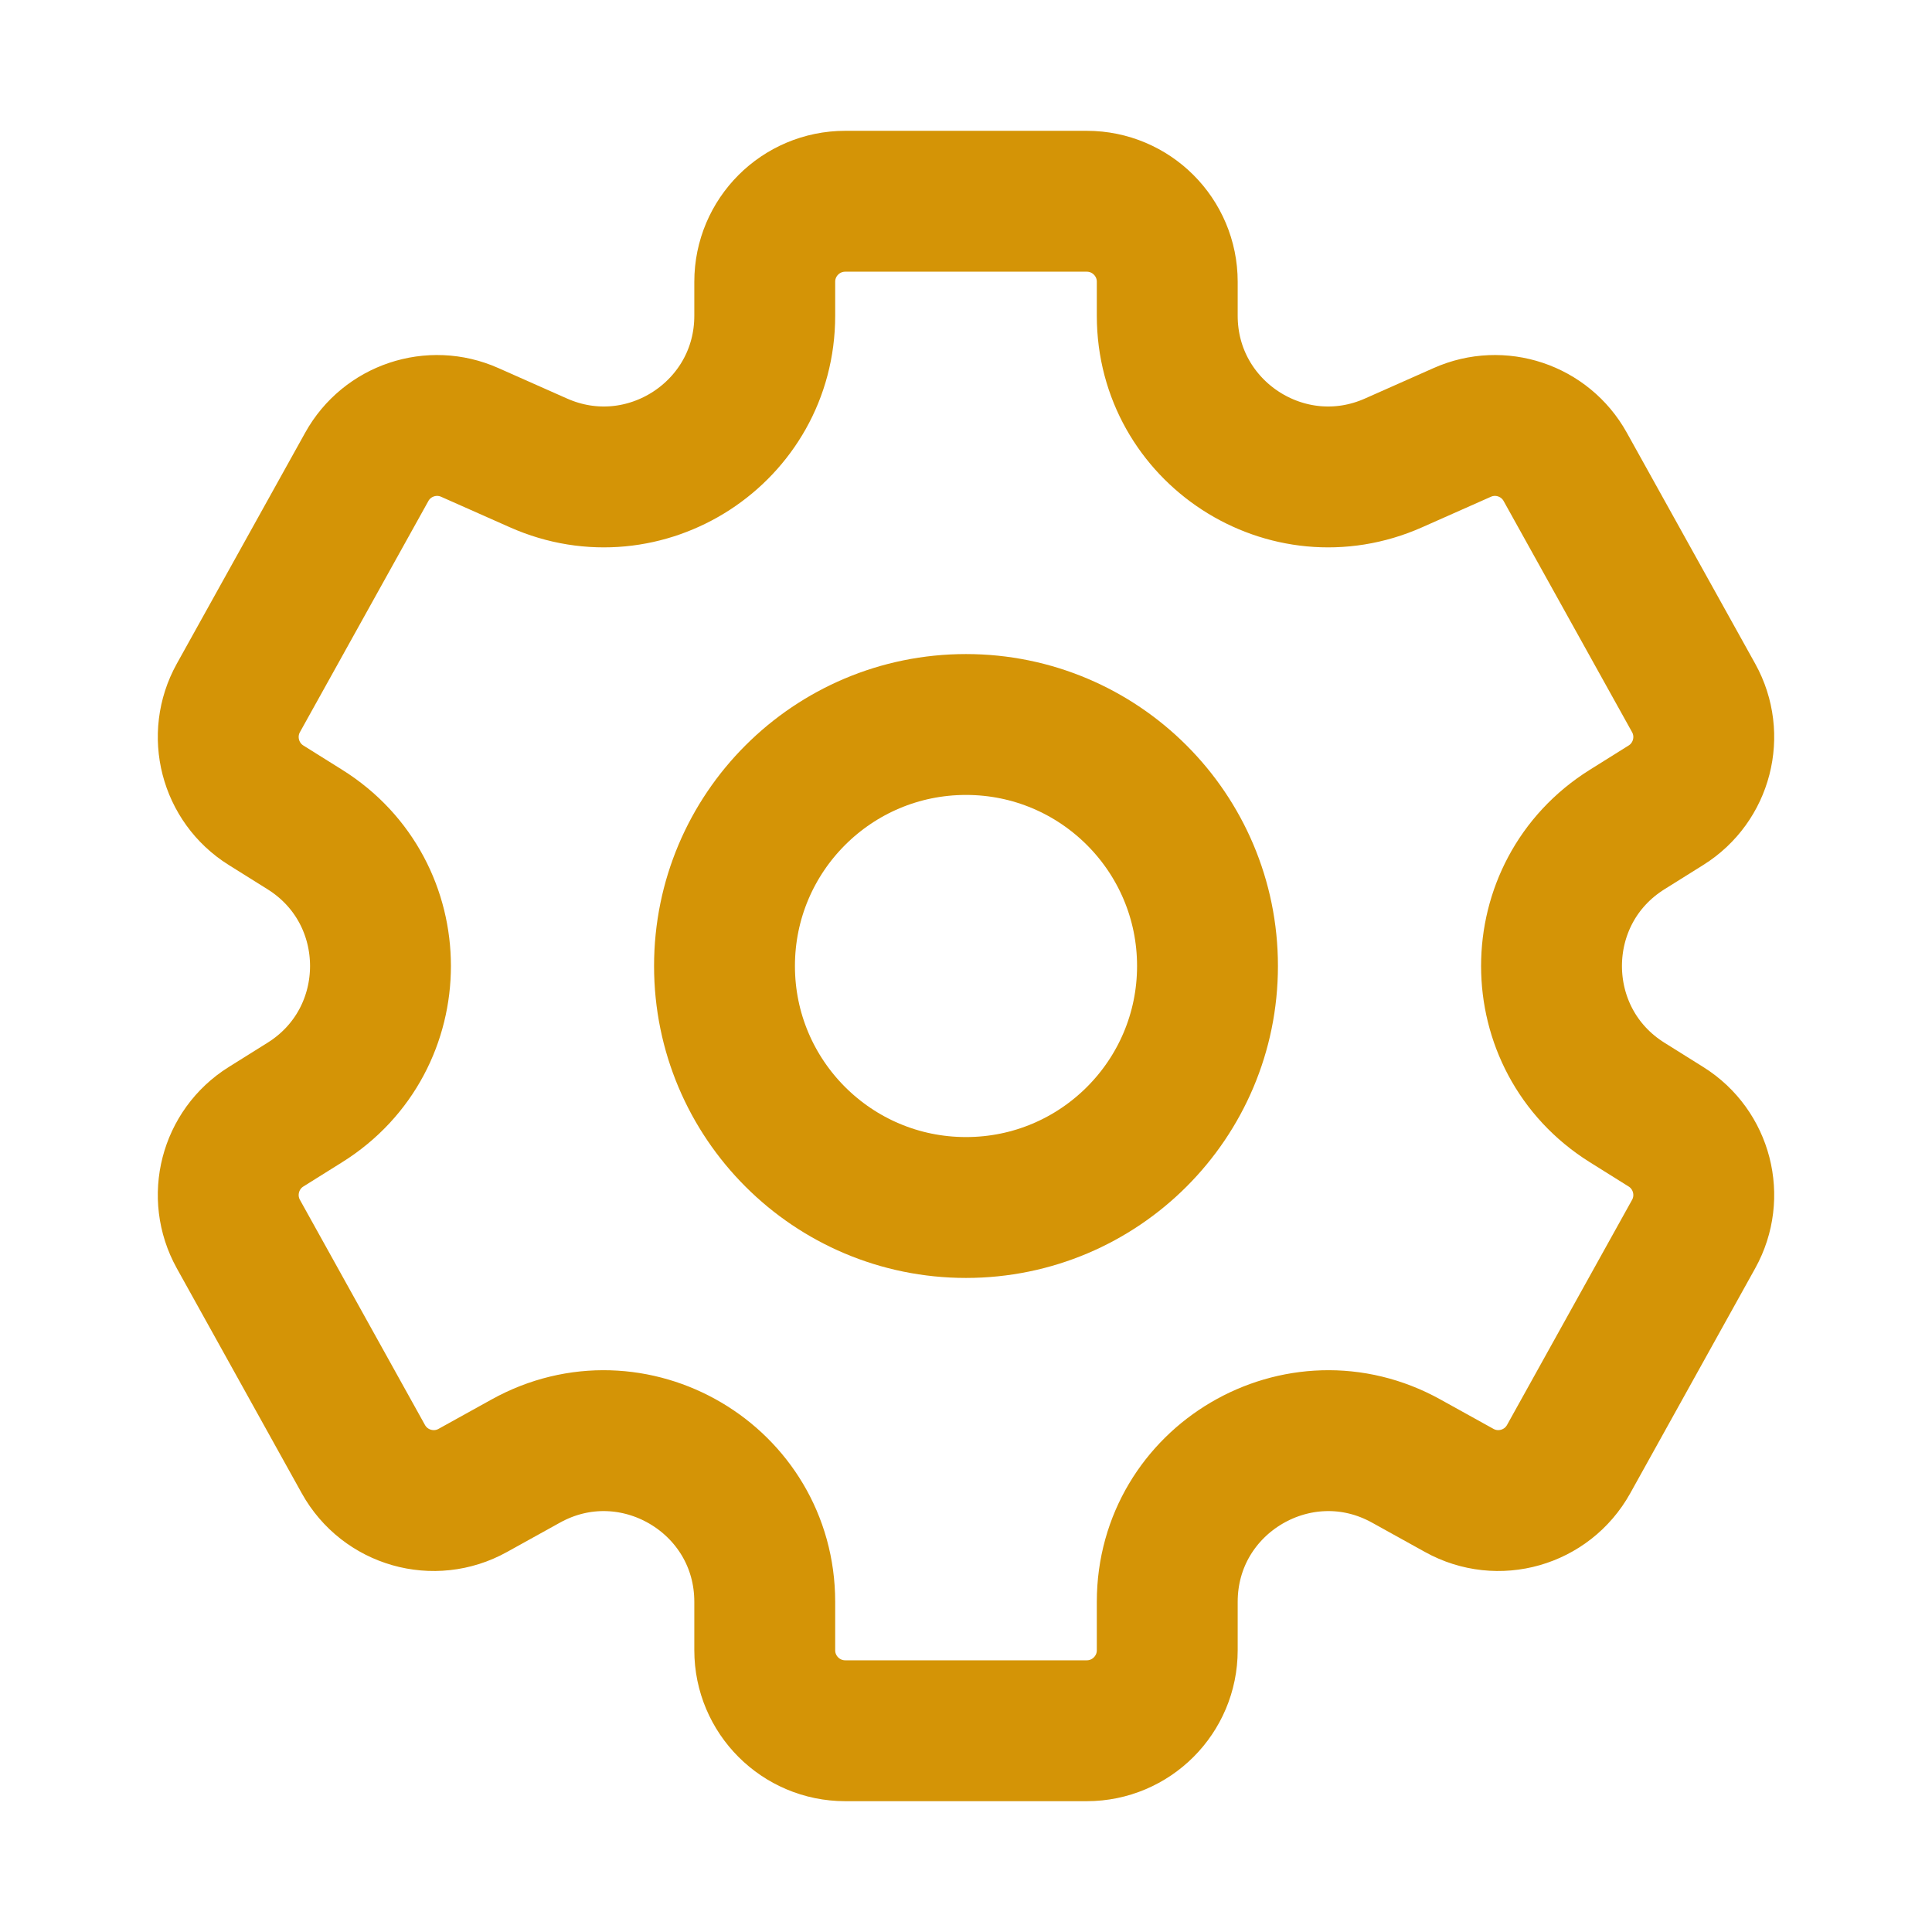<svg width="24" height="24" viewBox="0 0 24 24" fill="none" xmlns="http://www.w3.org/2000/svg">
<path d="M13.5 2.5H10.5C9.948 2.5 9.5 2.948 9.5 3.5V3.922C9.5 5.37 8.01 6.338 6.688 5.75L5.836 5.372C5.363 5.161 4.807 5.347 4.556 5.8L2.961 8.67C2.703 9.135 2.854 9.721 3.305 10.003L3.786 10.304C5.04 11.087 5.04 12.913 3.786 13.696L3.305 13.997C2.854 14.279 2.703 14.865 2.961 15.33L4.514 18.126C4.783 18.609 5.391 18.783 5.874 18.514L6.529 18.151C7.862 17.41 9.5 18.374 9.5 19.899V20.5C9.5 21.052 9.948 21.5 10.5 21.5H13.5C14.052 21.5 14.5 21.052 14.5 20.5V19.899C14.5 18.374 16.138 17.41 17.471 18.151L18.126 18.514C18.609 18.783 19.217 18.609 19.486 18.126L21.039 15.33C21.297 14.865 21.146 14.279 20.695 13.997L20.214 13.696C18.96 12.913 18.96 11.087 20.214 10.304L20.695 10.003C21.146 9.721 21.297 9.135 21.039 8.67L19.444 5.8C19.193 5.347 18.637 5.161 18.164 5.372L17.312 5.75C15.99 6.338 14.5 5.37 14.5 3.922V3.5C14.5 2.948 14.052 2.5 13.5 2.5Z" stroke="#D49406" stroke-width="1.75" stroke-linecap="round" stroke-linejoin="round"/>
<circle cx="12" cy="12" r="3" stroke="#D49406" stroke-width="1.75"/>
</svg>
